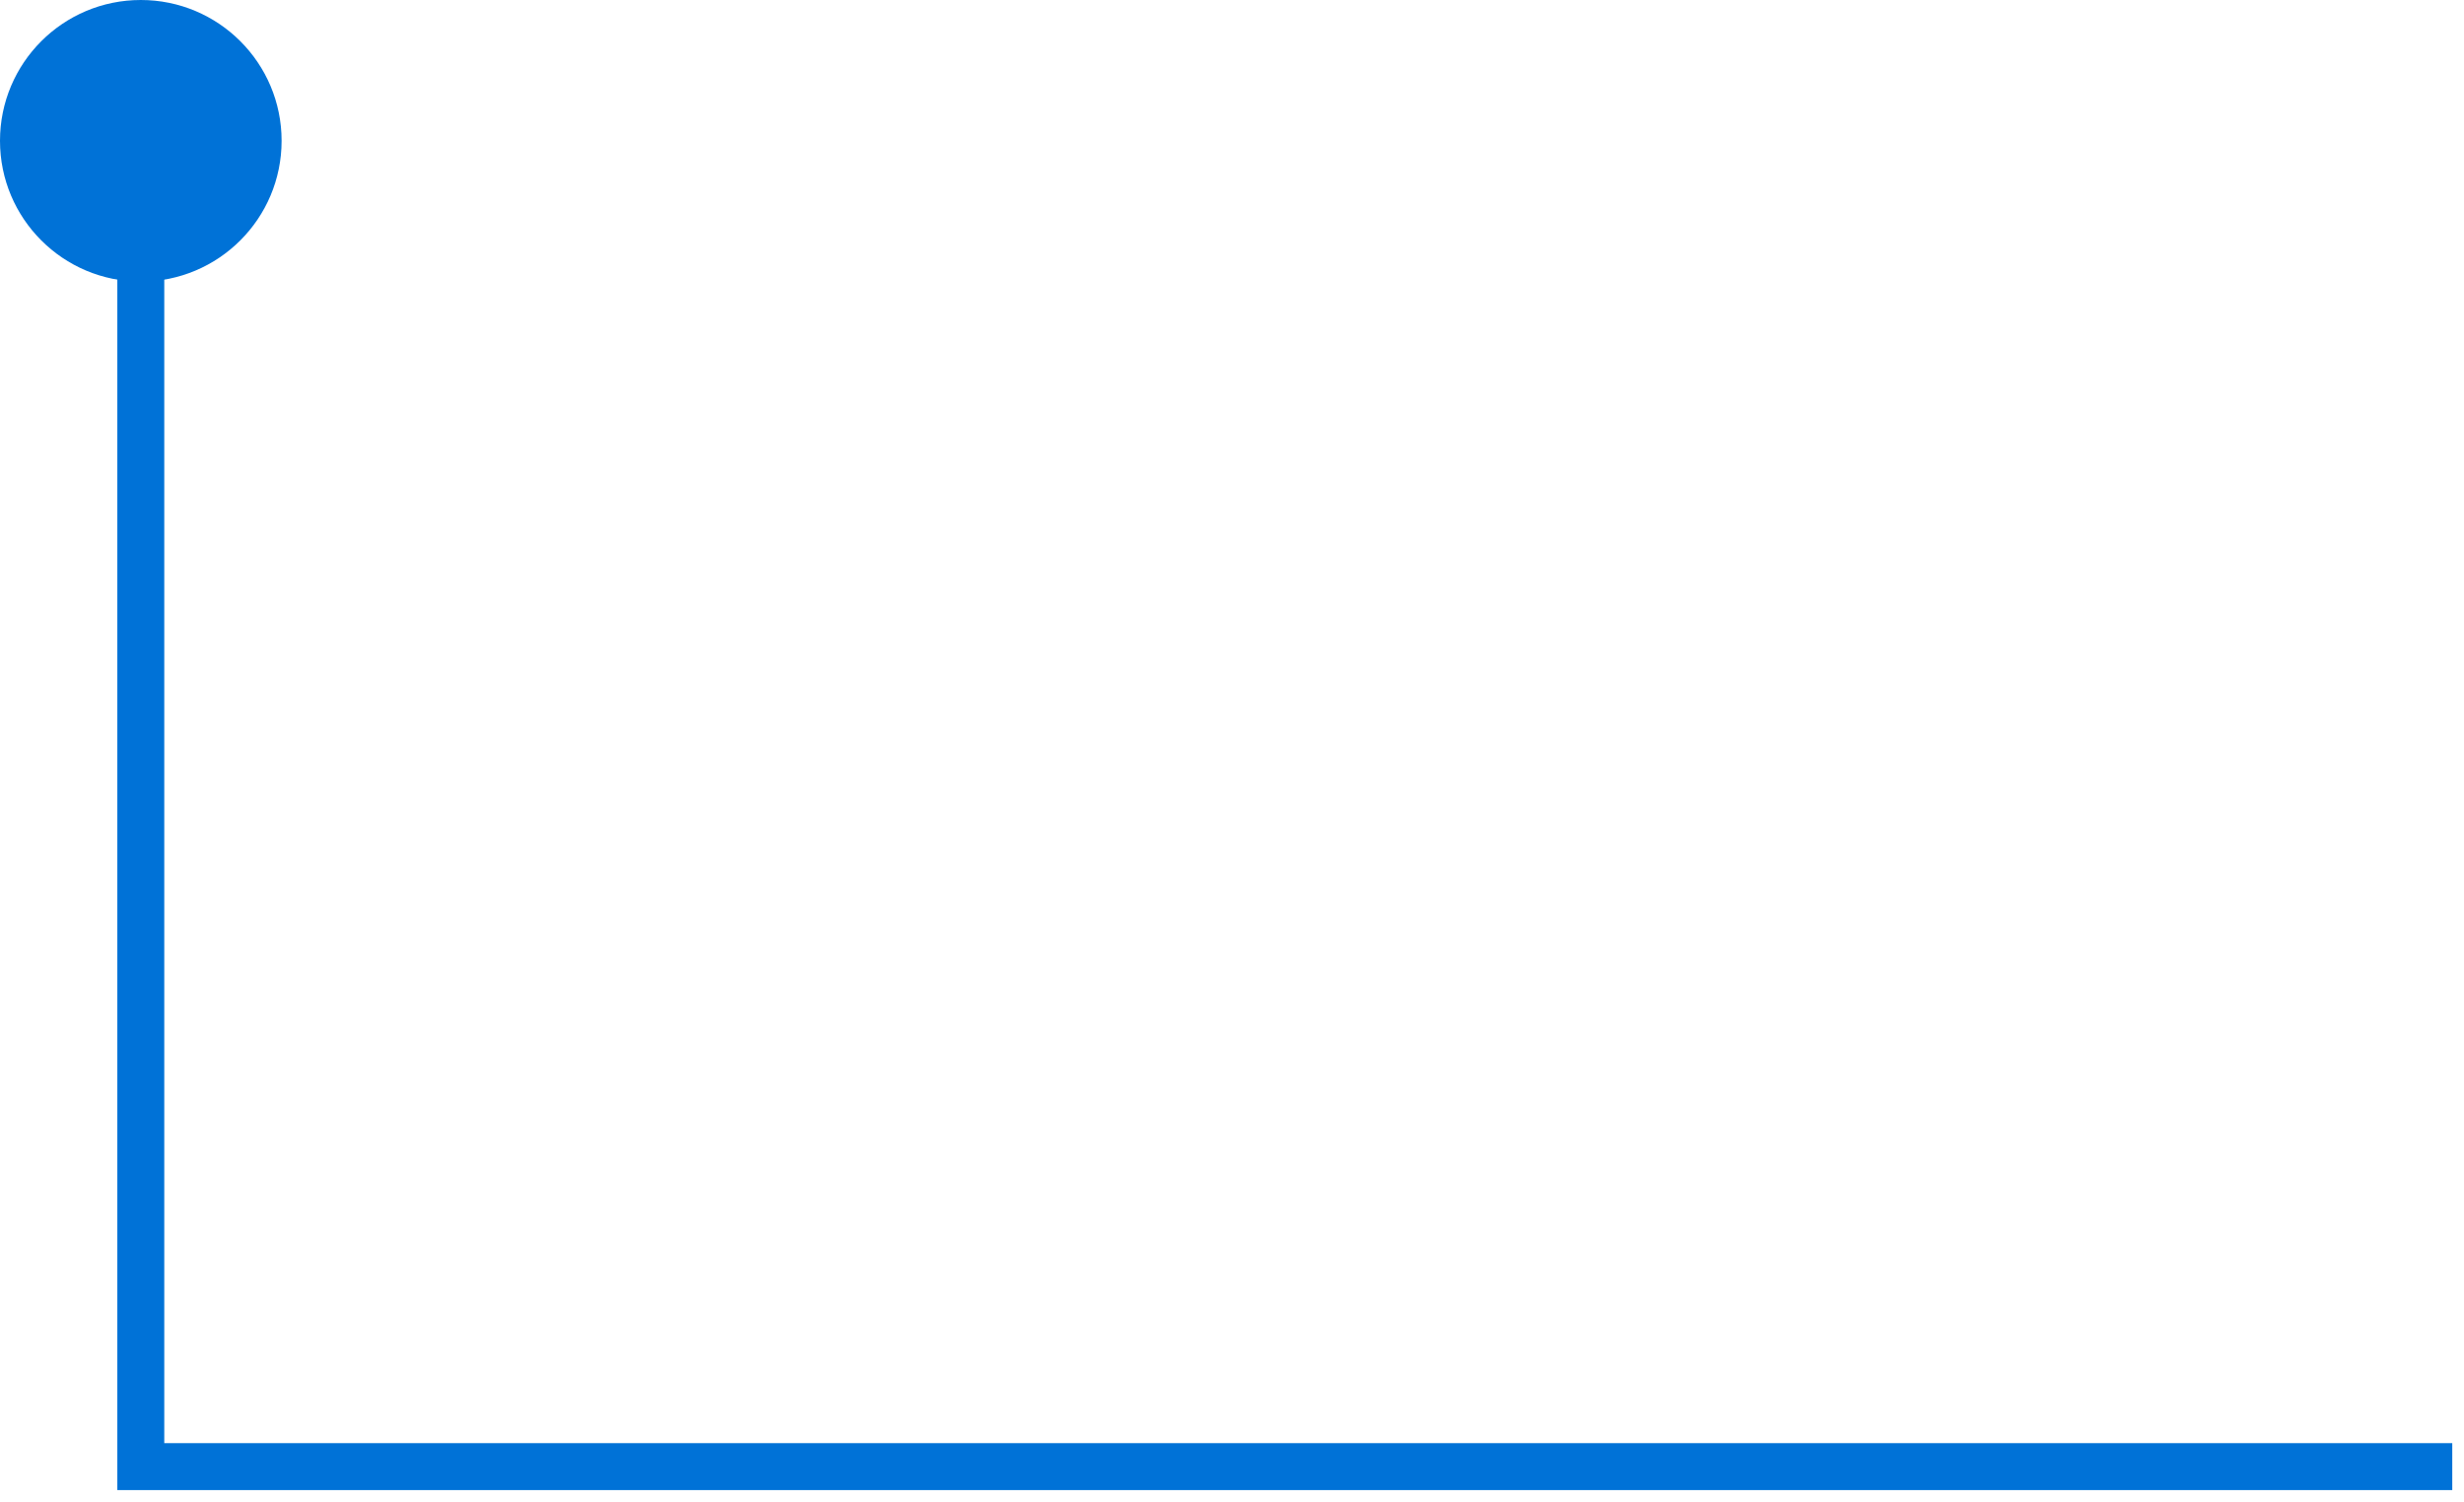 <?xml version="1.0" encoding="UTF-8"?> <svg xmlns="http://www.w3.org/2000/svg" width="105" height="64" viewBox="0 0 105 64" fill="none"><path d="M104.5 62.5H6V7" stroke="#0072D7" stroke-width="2"></path><circle cx="6" cy="6" r="6" fill="#0072D7"></circle></svg> 
